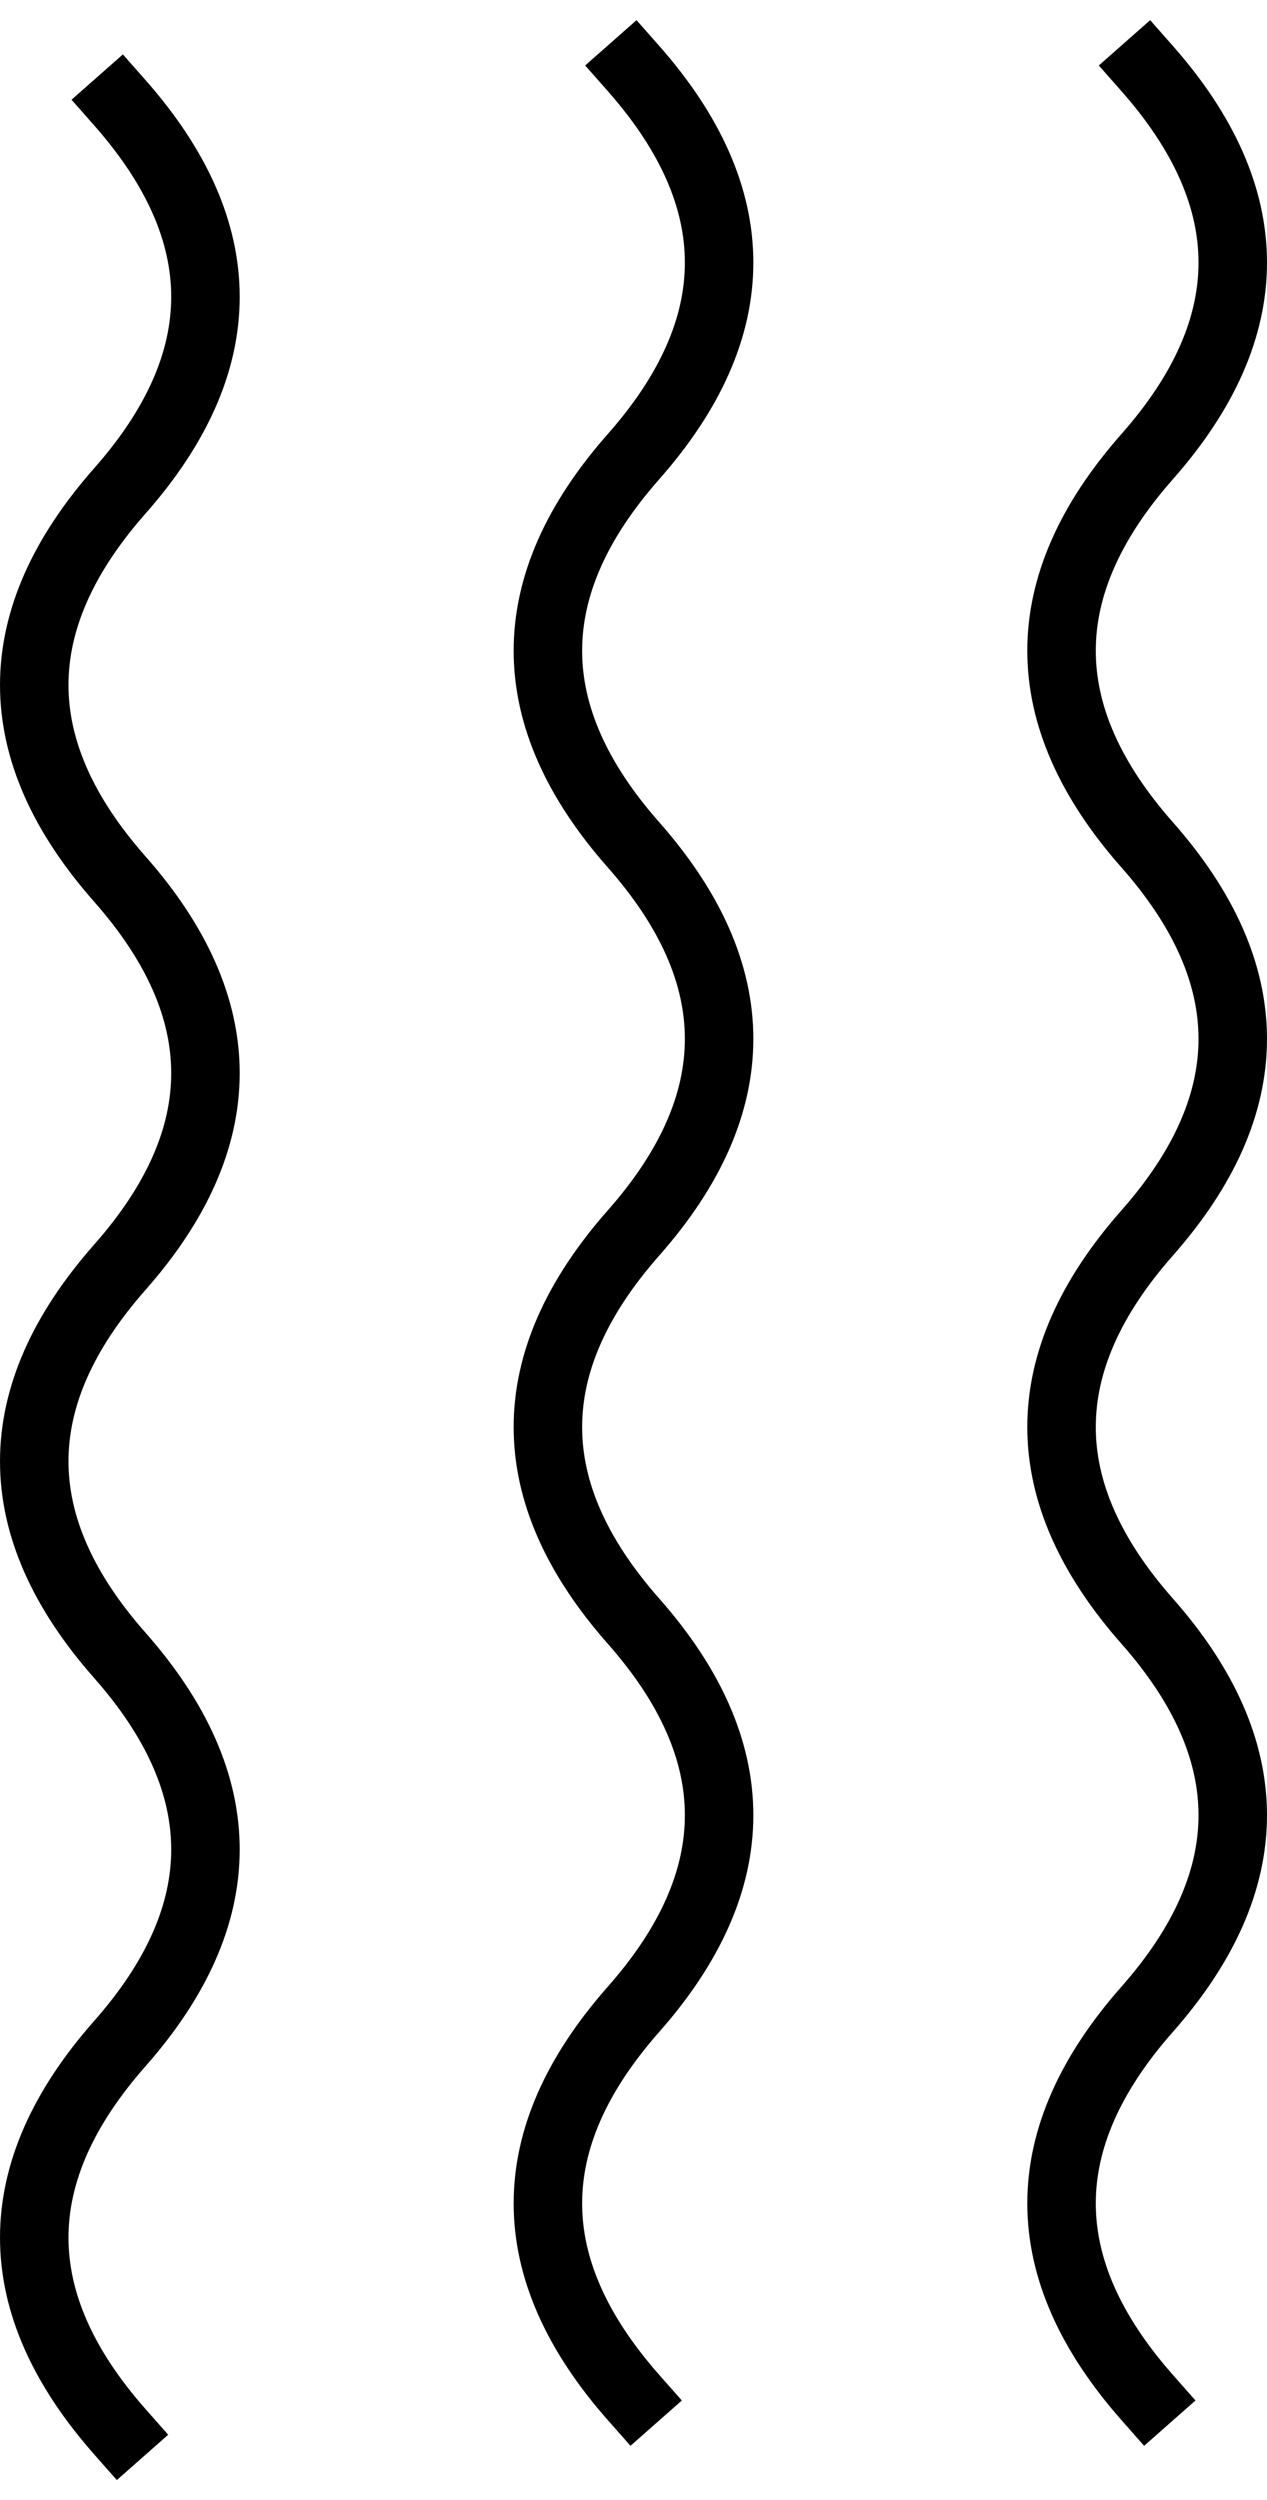 <svg width="37" height="73" viewBox="0 0 37 73" fill="none" xmlns="http://www.w3.org/2000/svg">
<path d="M18.5 70C15.167 66.222 15.167 62.444 18.5 58.667C21.833 54.889 21.833 51.111 18.5 47.333C15.167 43.556 15.167 39.778 18.5 36C21.833 32.222 21.833 28.444 18.5 24.667C15.167 20.889 15.167 17.111 18.5 13.333C21.833 9.556 21.833 5.778 18.5 2" stroke="black" stroke-width="2" stroke-linecap="square"/>
<path d="M33.5 70C30.167 66.222 30.167 62.444 33.5 58.667C36.833 54.889 36.833 51.111 33.5 47.333C30.167 43.556 30.167 39.778 33.5 36C36.833 32.222 36.833 28.444 33.5 24.667C30.167 20.889 30.167 17.111 33.5 13.333C36.833 9.556 36.833 5.778 33.5 2" stroke="black" stroke-width="2" stroke-linecap="square"/>
<path d="M3.5 71C0.167 67.222 0.167 63.444 3.5 59.667C6.833 55.889 6.833 52.111 3.5 48.333C0.167 44.556 0.167 40.778 3.5 37C6.833 33.222 6.833 29.444 3.5 25.667C0.167 21.889 0.167 18.111 3.5 14.333C6.833 10.556 6.833 6.778 3.5 3" stroke="black" stroke-width="2" stroke-linecap="square"/>
</svg>
